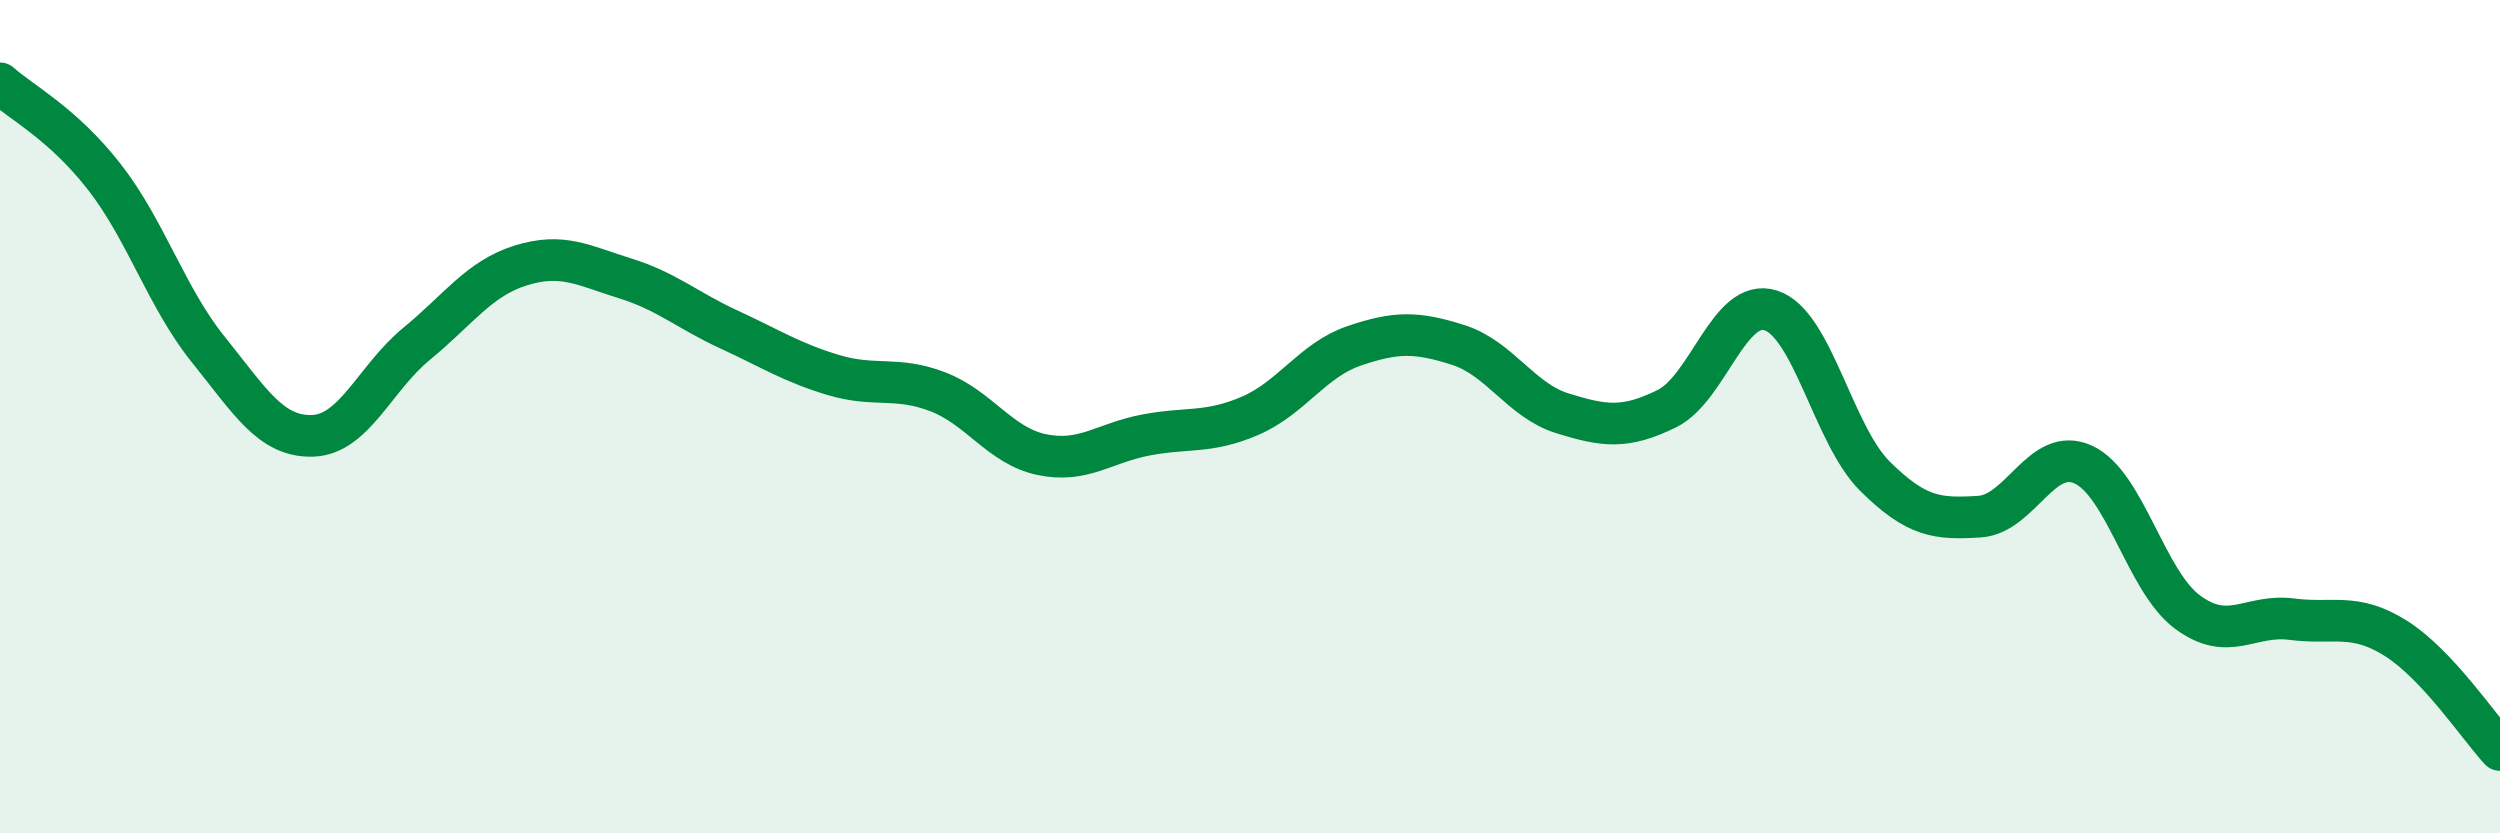 
    <svg width="60" height="20" viewBox="0 0 60 20" xmlns="http://www.w3.org/2000/svg">
      <path
        d="M 0,2 C 0.5,2.45 1.5,2.96 2.5,4.24 C 3.5,5.52 4,7.15 5,8.39 C 6,9.63 6.5,10.49 7.5,10.46 C 8.5,10.43 9,9.07 10,8.25 C 11,7.43 11.5,6.68 12.5,6.37 C 13.5,6.06 14,6.37 15,6.68 C 16,6.99 16.5,7.45 17.5,7.91 C 18.5,8.37 19,8.7 20,9 C 21,9.3 21.5,9.02 22.5,9.4 C 23.5,9.78 24,10.7 25,10.91 C 26,11.12 26.5,10.63 27.5,10.44 C 28.5,10.25 29,10.41 30,9.98 C 31,9.55 31.5,8.64 32.5,8.3 C 33.5,7.96 34,7.96 35,8.28 C 36,8.6 36.5,9.61 37.5,9.92 C 38.5,10.23 39,10.3 40,9.81 C 41,9.32 41.5,7.13 42.5,7.45 C 43.5,7.77 44,10.44 45,11.43 C 46,12.42 46.5,12.46 47.5,12.4 C 48.5,12.34 49,10.69 50,11.15 C 51,11.61 51.5,13.95 52.5,14.69 C 53.5,15.43 54,14.73 55,14.86 C 56,14.99 56.5,14.69 57.5,15.32 C 58.5,15.95 59.5,17.46 60,18L60 20L0 20Z"
        fill="#008740"
        opacity="0.1"
        stroke-linecap="round"
        stroke-linejoin="round"
      />
      <path
        d="M 0,2 C 0.5,2.45 1.5,2.96 2.5,4.24 C 3.5,5.52 4,7.15 5,8.39 C 6,9.63 6.5,10.49 7.5,10.46 C 8.5,10.43 9,9.07 10,8.25 C 11,7.43 11.5,6.68 12.5,6.37 C 13.5,6.06 14,6.37 15,6.68 C 16,6.99 16.5,7.45 17.5,7.91 C 18.5,8.37 19,8.7 20,9 C 21,9.3 21.5,9.02 22.5,9.4 C 23.5,9.78 24,10.7 25,10.91 C 26,11.12 26.5,10.63 27.5,10.44 C 28.5,10.25 29,10.41 30,9.98 C 31,9.55 31.5,8.64 32.5,8.3 C 33.5,7.96 34,7.96 35,8.28 C 36,8.6 36.5,9.61 37.5,9.92 C 38.5,10.23 39,10.3 40,9.81 C 41,9.32 41.5,7.13 42.5,7.45 C 43.5,7.77 44,10.44 45,11.43 C 46,12.42 46.5,12.46 47.5,12.4 C 48.5,12.34 49,10.69 50,11.15 C 51,11.61 51.5,13.95 52.5,14.69 C 53.5,15.43 54,14.73 55,14.86 C 56,14.99 56.5,14.69 57.5,15.32 C 58.5,15.95 59.5,17.46 60,18"
        stroke="#008740"
        stroke-width="1"
        fill="none"
        stroke-linecap="round"
        stroke-linejoin="round"
      />
    </svg>
  